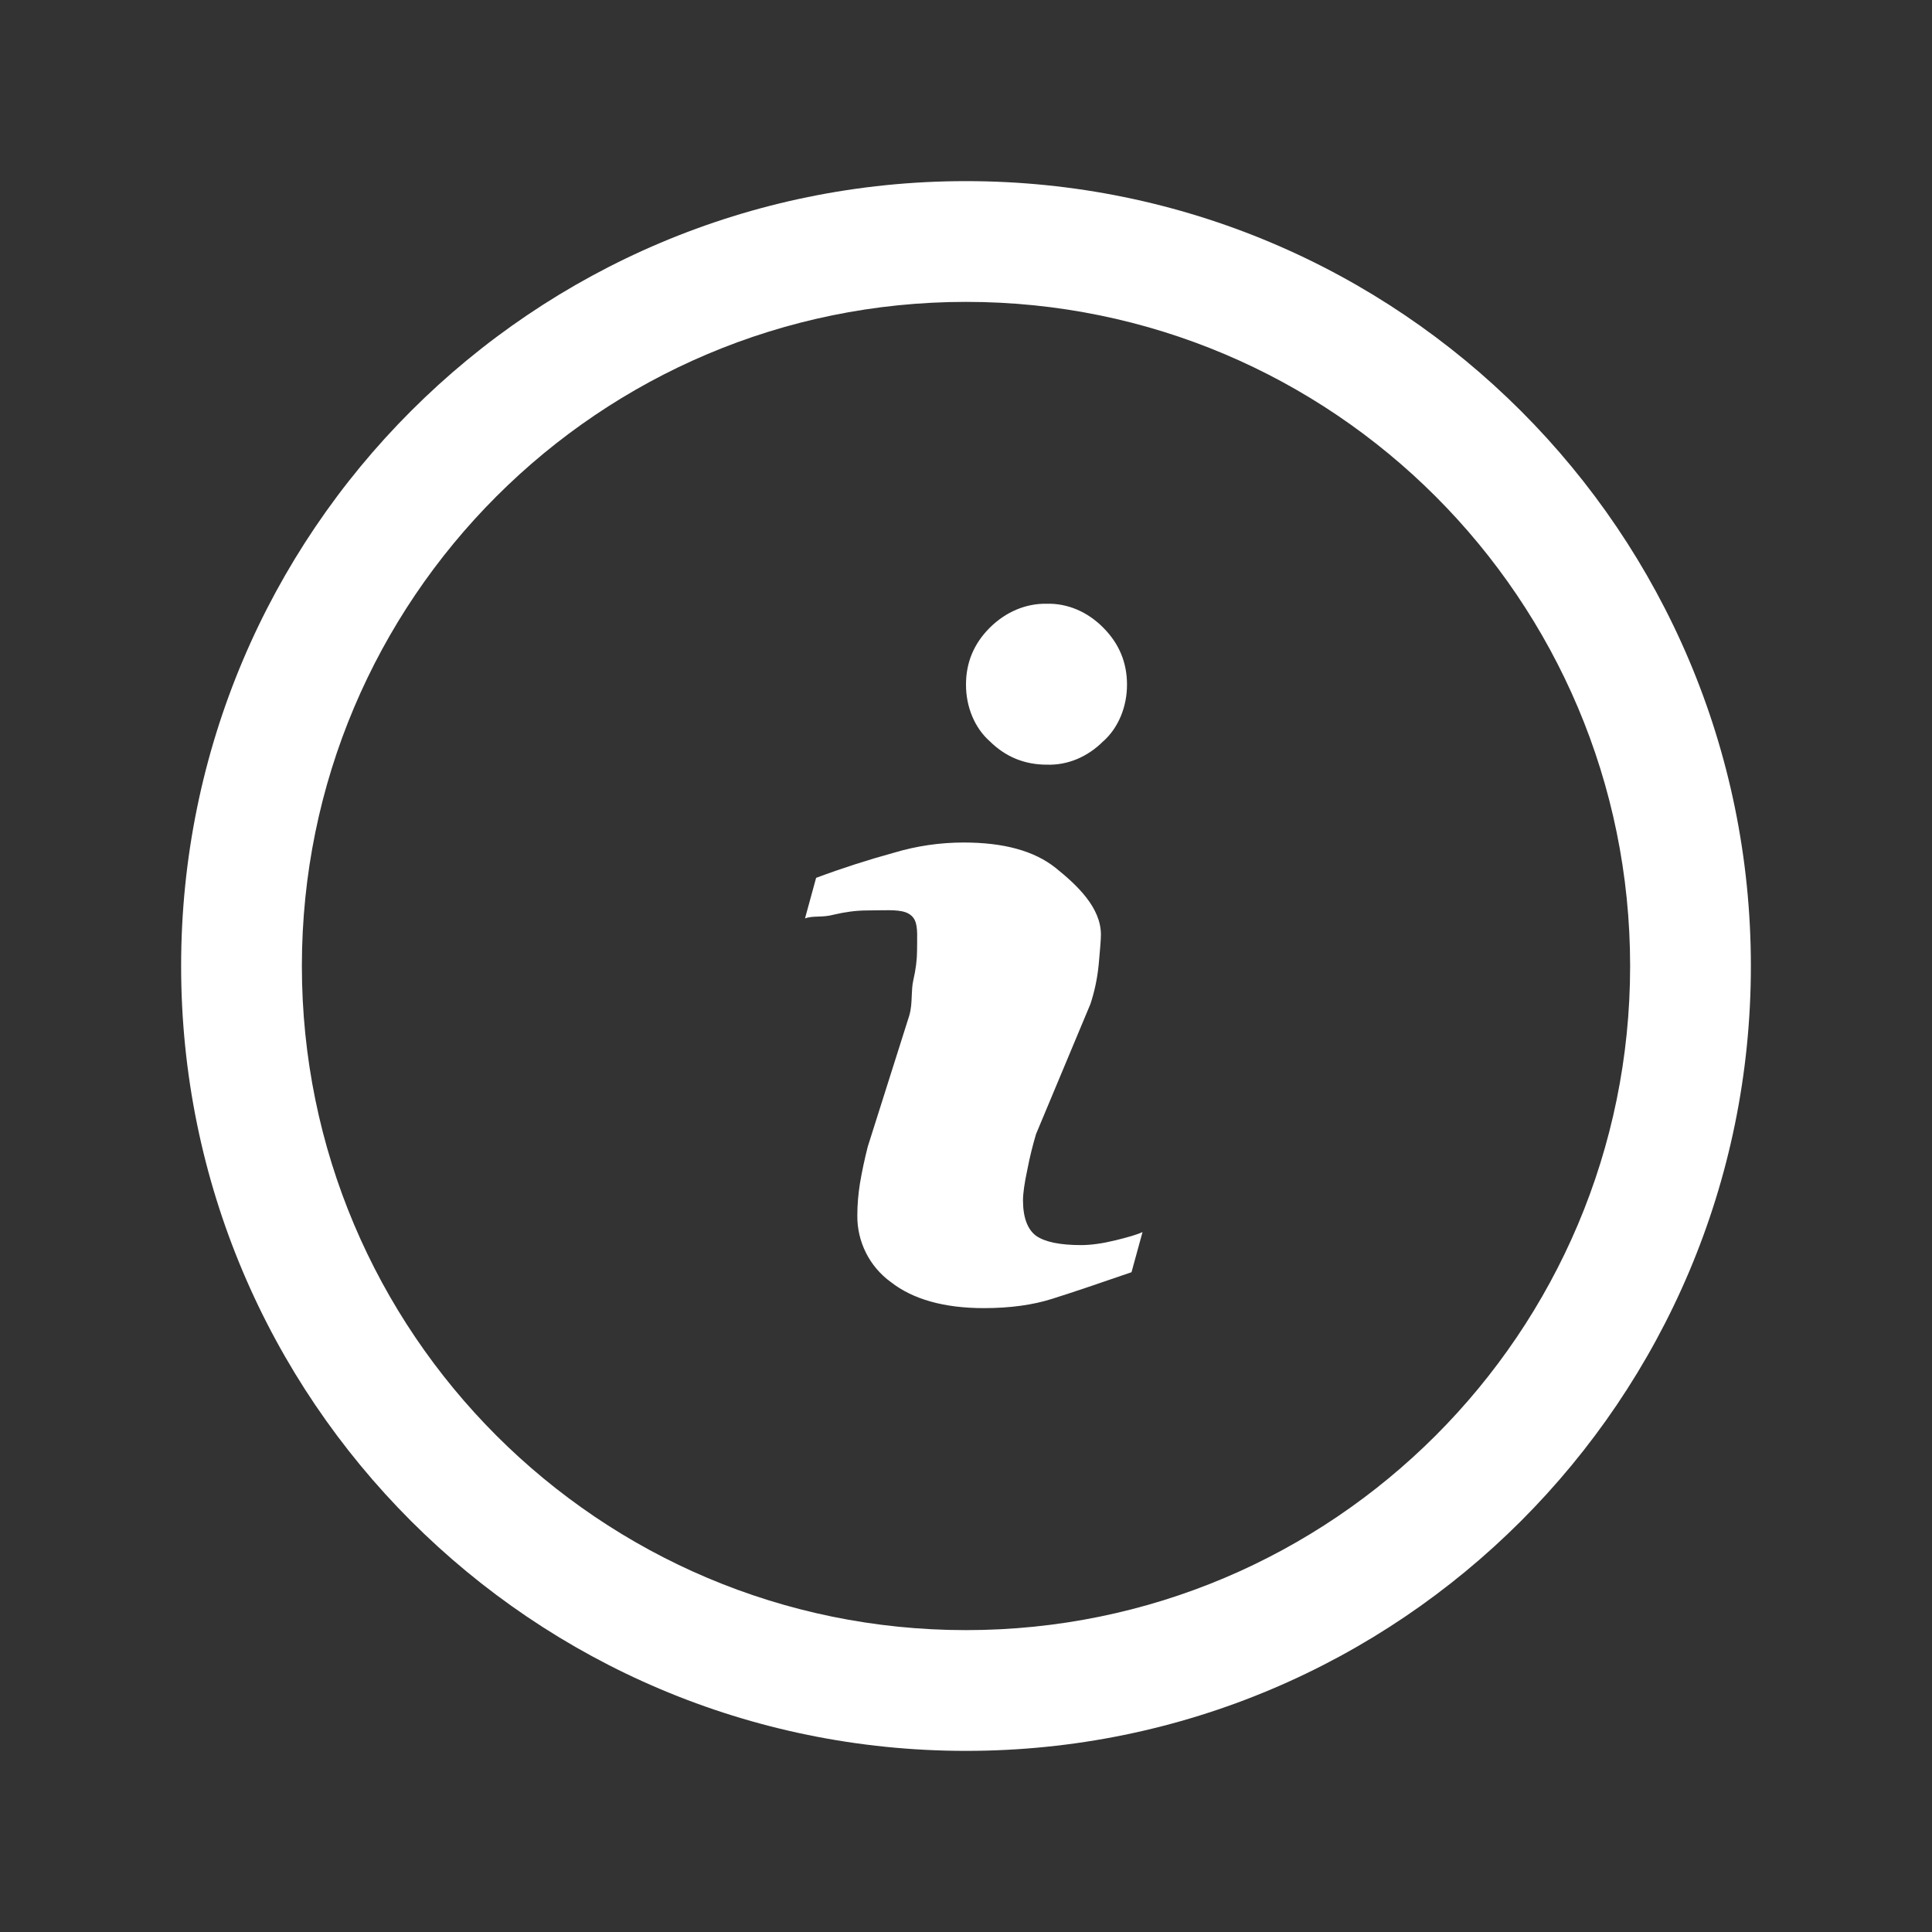 <svg width="24" height="24" viewBox="0 0 24 24" fill="none" xmlns="http://www.w3.org/2000/svg">
<rect x="0" y="0" width="24" height="24" fill="#333333" stroke="none"/>
<g id="Info ">
<path id="Vector" fill-rule="evenodd" clip-rule="evenodd" d="M3.75 12C3.75 7.444 7.444 3.75 12 3.75C16.556 3.75 20.25 7.444 20.25 12C20.25 16.556 16.556 20.25 12 20.25C7.444 20.25 3.75 16.556 3.75 12ZM12 2.25C6.615 2.25 2.25 6.615 2.25 12C2.25 17.385 6.615 21.75 12 21.75C17.385 21.75 21.75 17.385 21.75 12C21.75 6.615 17.385 2.25 12 2.25ZM13.706 9.207C13.51 9.404 13.26 9.508 13.003 9.499C12.73 9.499 12.493 9.404 12.295 9.208C12.108 9.043 11.999 8.781 12 8.503C12 8.23 12.098 7.995 12.295 7.798C12.493 7.601 12.744 7.495 13.002 7.5C13.26 7.493 13.51 7.599 13.706 7.798C13.902 7.995 14 8.23 14 8.503C14.001 8.78 13.892 9.042 13.706 9.208V9.207ZM14.056 15.804C13.644 15.946 13.32 16.056 13.075 16.133C12.832 16.211 12.546 16.25 12.222 16.25C11.727 16.25 11.339 16.14 11.066 15.926C10.801 15.734 10.646 15.425 10.65 15.097C10.65 14.969 10.661 14.839 10.682 14.704C10.708 14.549 10.741 14.395 10.78 14.243L11.294 12.62C11.32 12.533 11.323 12.451 11.326 12.37C11.329 12.306 11.331 12.242 11.345 12.179C11.377 12.043 11.392 11.914 11.392 11.805C11.392 11.773 11.393 11.743 11.393 11.714C11.395 11.549 11.397 11.436 11.316 11.37C11.236 11.303 11.103 11.305 10.912 11.308C10.867 11.309 10.819 11.31 10.767 11.31C10.633 11.31 10.495 11.33 10.358 11.362C10.289 11.381 10.225 11.384 10.165 11.386C10.105 11.388 10.05 11.39 10 11.409L10.138 10.905C10.471 10.781 10.794 10.678 11.101 10.594C11.383 10.509 11.676 10.466 11.97 10.466C12.466 10.466 12.846 10.568 13.113 10.781C13.381 10.996 13.676 11.274 13.676 11.61C13.676 11.675 13.666 11.784 13.652 11.942L13.648 11.985C13.631 12.16 13.595 12.322 13.546 12.471L12.87 14.088C12.832 14.216 12.793 14.366 12.761 14.535C12.726 14.697 12.708 14.827 12.708 14.91C12.708 15.124 12.764 15.272 12.87 15.351C12.979 15.428 13.166 15.467 13.43 15.467C13.553 15.467 13.694 15.447 13.851 15.409C14.01 15.37 14.123 15.338 14.193 15.305L14.056 15.804Z" fill="white"/>
</g>
</svg>
